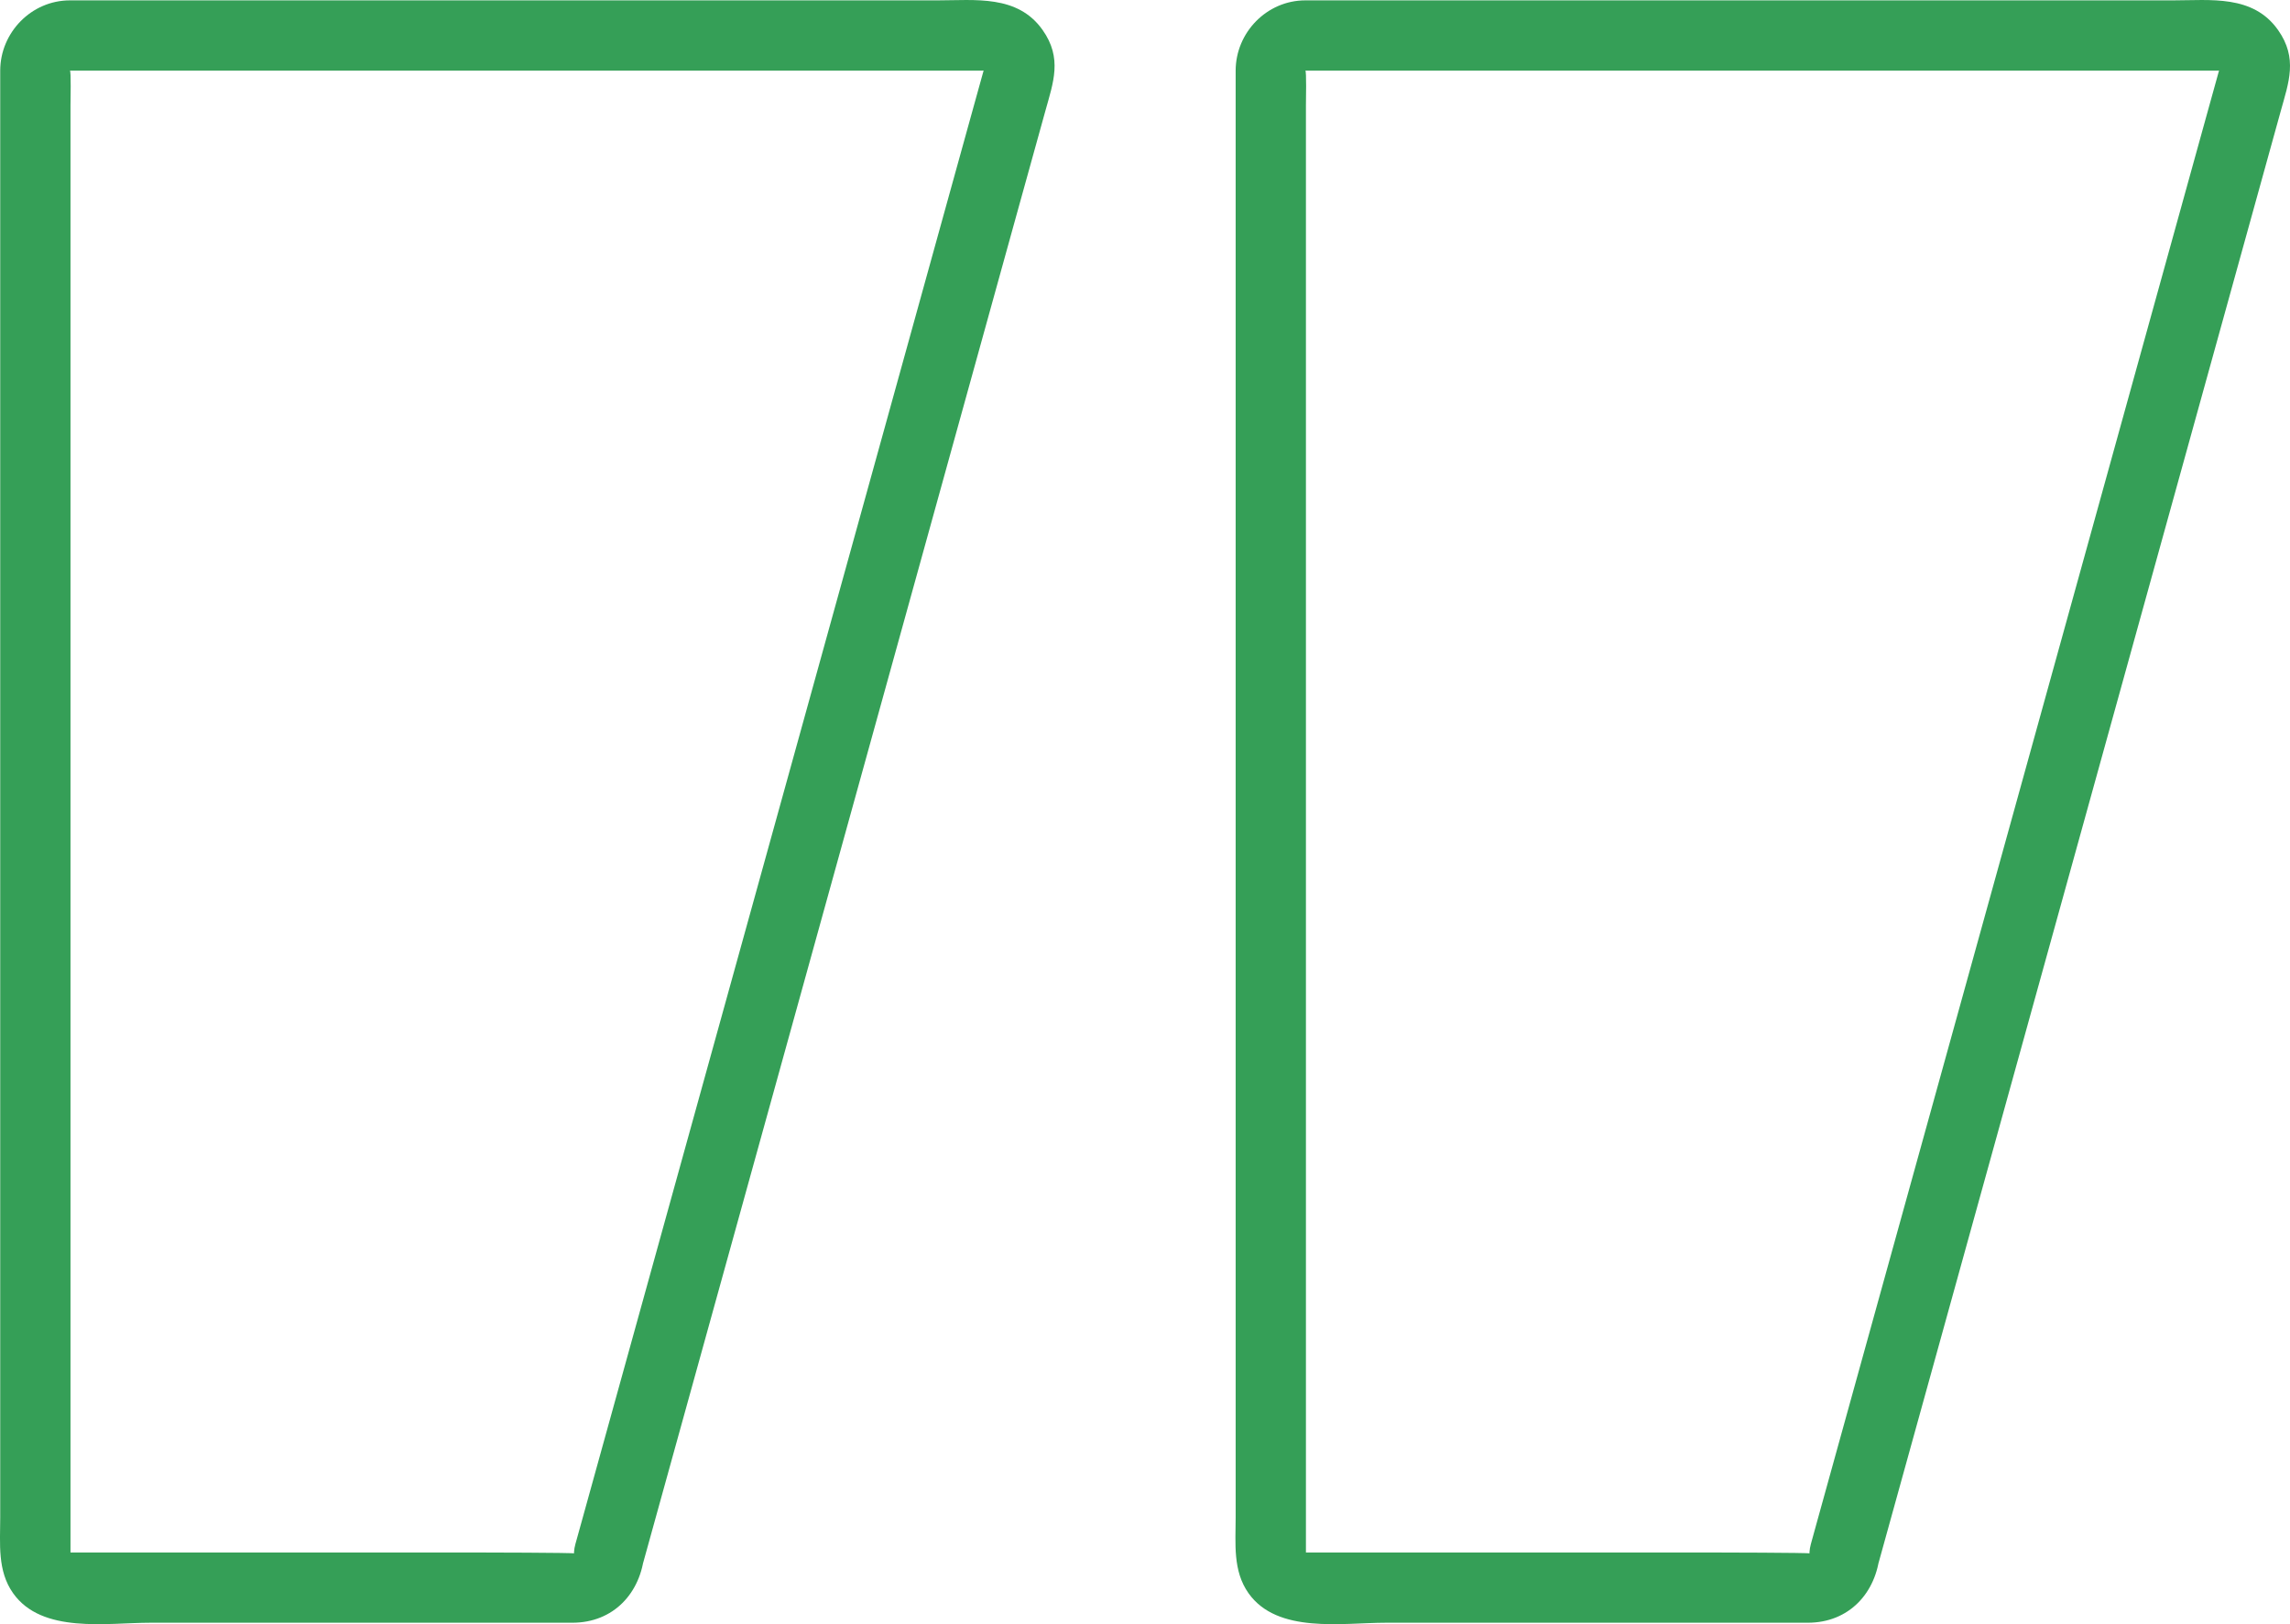 <?xml version="1.0" encoding="UTF-8" standalone="no"?><svg xmlns="http://www.w3.org/2000/svg" fill="#000000" height="346.7pt" version="1.1" viewBox="0 0 488.8 346.7" width="488.8pt">
 <g fill="#359f57" id="change1_1">
  <path d="m122.56 331.59c0.01-0.16-19.99-0.2-21.79-0.2h-47.743-35.566-2.492c-0.106 0 0.078 0.35 0.078-0.01v-3.9-148.26-156.71c0-1.088 0.156-7.428-0.129-7.428h16.719 87.013 81.47 8.68c2.4 0 1.13 0.066 1.7-1.996-1.07 3.844-2.13 7.687-3.2 11.531-14.47 52.246-28.94 104.49-43.41 156.74-13.25 47.8-26.49 95.6-39.73 143.41-0.45 1.61-0.89 3.21-1.34 4.82-2.58 9.34 11.89 13.3 14.47 3.99 10.53-38.03 21.07-76.05 31.6-114.07 15.98-57.69 31.96-115.38 47.93-173.07 2.11-7.581 4.21-15.167 6.31-22.749 1.69-6.105 3.68-11.253-0.59-17.296-5.35-7.563-14.4-6.313-22.42-6.313-11.42 0-22.85 0-34.27 0h-150.93c-8.213 0-14.873 6.859-14.873 15.012-0 1.301-0 2.597-0 3.898v20.856 78.532 181.03 24.55c0 5.53-0.637 11.34 2.746 16.12 6.172 8.73 19.98 6.31 29.301 6.31h46.648 35.448 7.97c8.81 0 14.64-6.35 15.4-14.8 0.86-9.64-14.15-9.56-15 0" fill="inherit"/>
  <path d="m386.26 331.59c0.01-0.16-19.99-0.2-21.78-0.2h-47.75-35.57-2.49c-0.1 0 0.08 0.35 0.08-0.01v-3.9-148.26-156.71c0-1.084 0.15-7.428-0.13-7.428h16.72 87.01 81.47 8.68c2.4 0 1.13 0.066 1.7-1.996-1.07 3.844-2.13 7.687-3.2 11.531-14.47 52.246-28.94 104.49-43.41 156.74-13.24 47.8-26.48 95.6-39.73 143.41-0.44 1.61-0.89 3.21-1.33 4.82-2.59 9.34 11.88 13.3 14.46 3.99 10.53-38.03 21.06-76.05 31.6-114.07 15.98-57.69 31.96-115.38 47.94-173.07 2.1-7.581 4.2-15.167 6.3-22.749 1.69-6.105 3.68-11.253-0.59-17.296-5.35-7.563-14.4-6.313-22.42-6.313-11.42 0-22.84 0-34.27 0h-150.93c-8.21 0-14.87 6.859-14.87 15.012v3.898 20.856 78.532 181.03 24.55c0 5.52-0.64 11.34 2.74 16.12 6.17 8.73 19.99 6.31 29.3 6.31h46.66 35.44 7.97c8.81 0 14.64-6.35 15.4-14.8 0.86-9.64-14.14-9.56-15 0" fill="inherit"/>
 </g>
</svg>